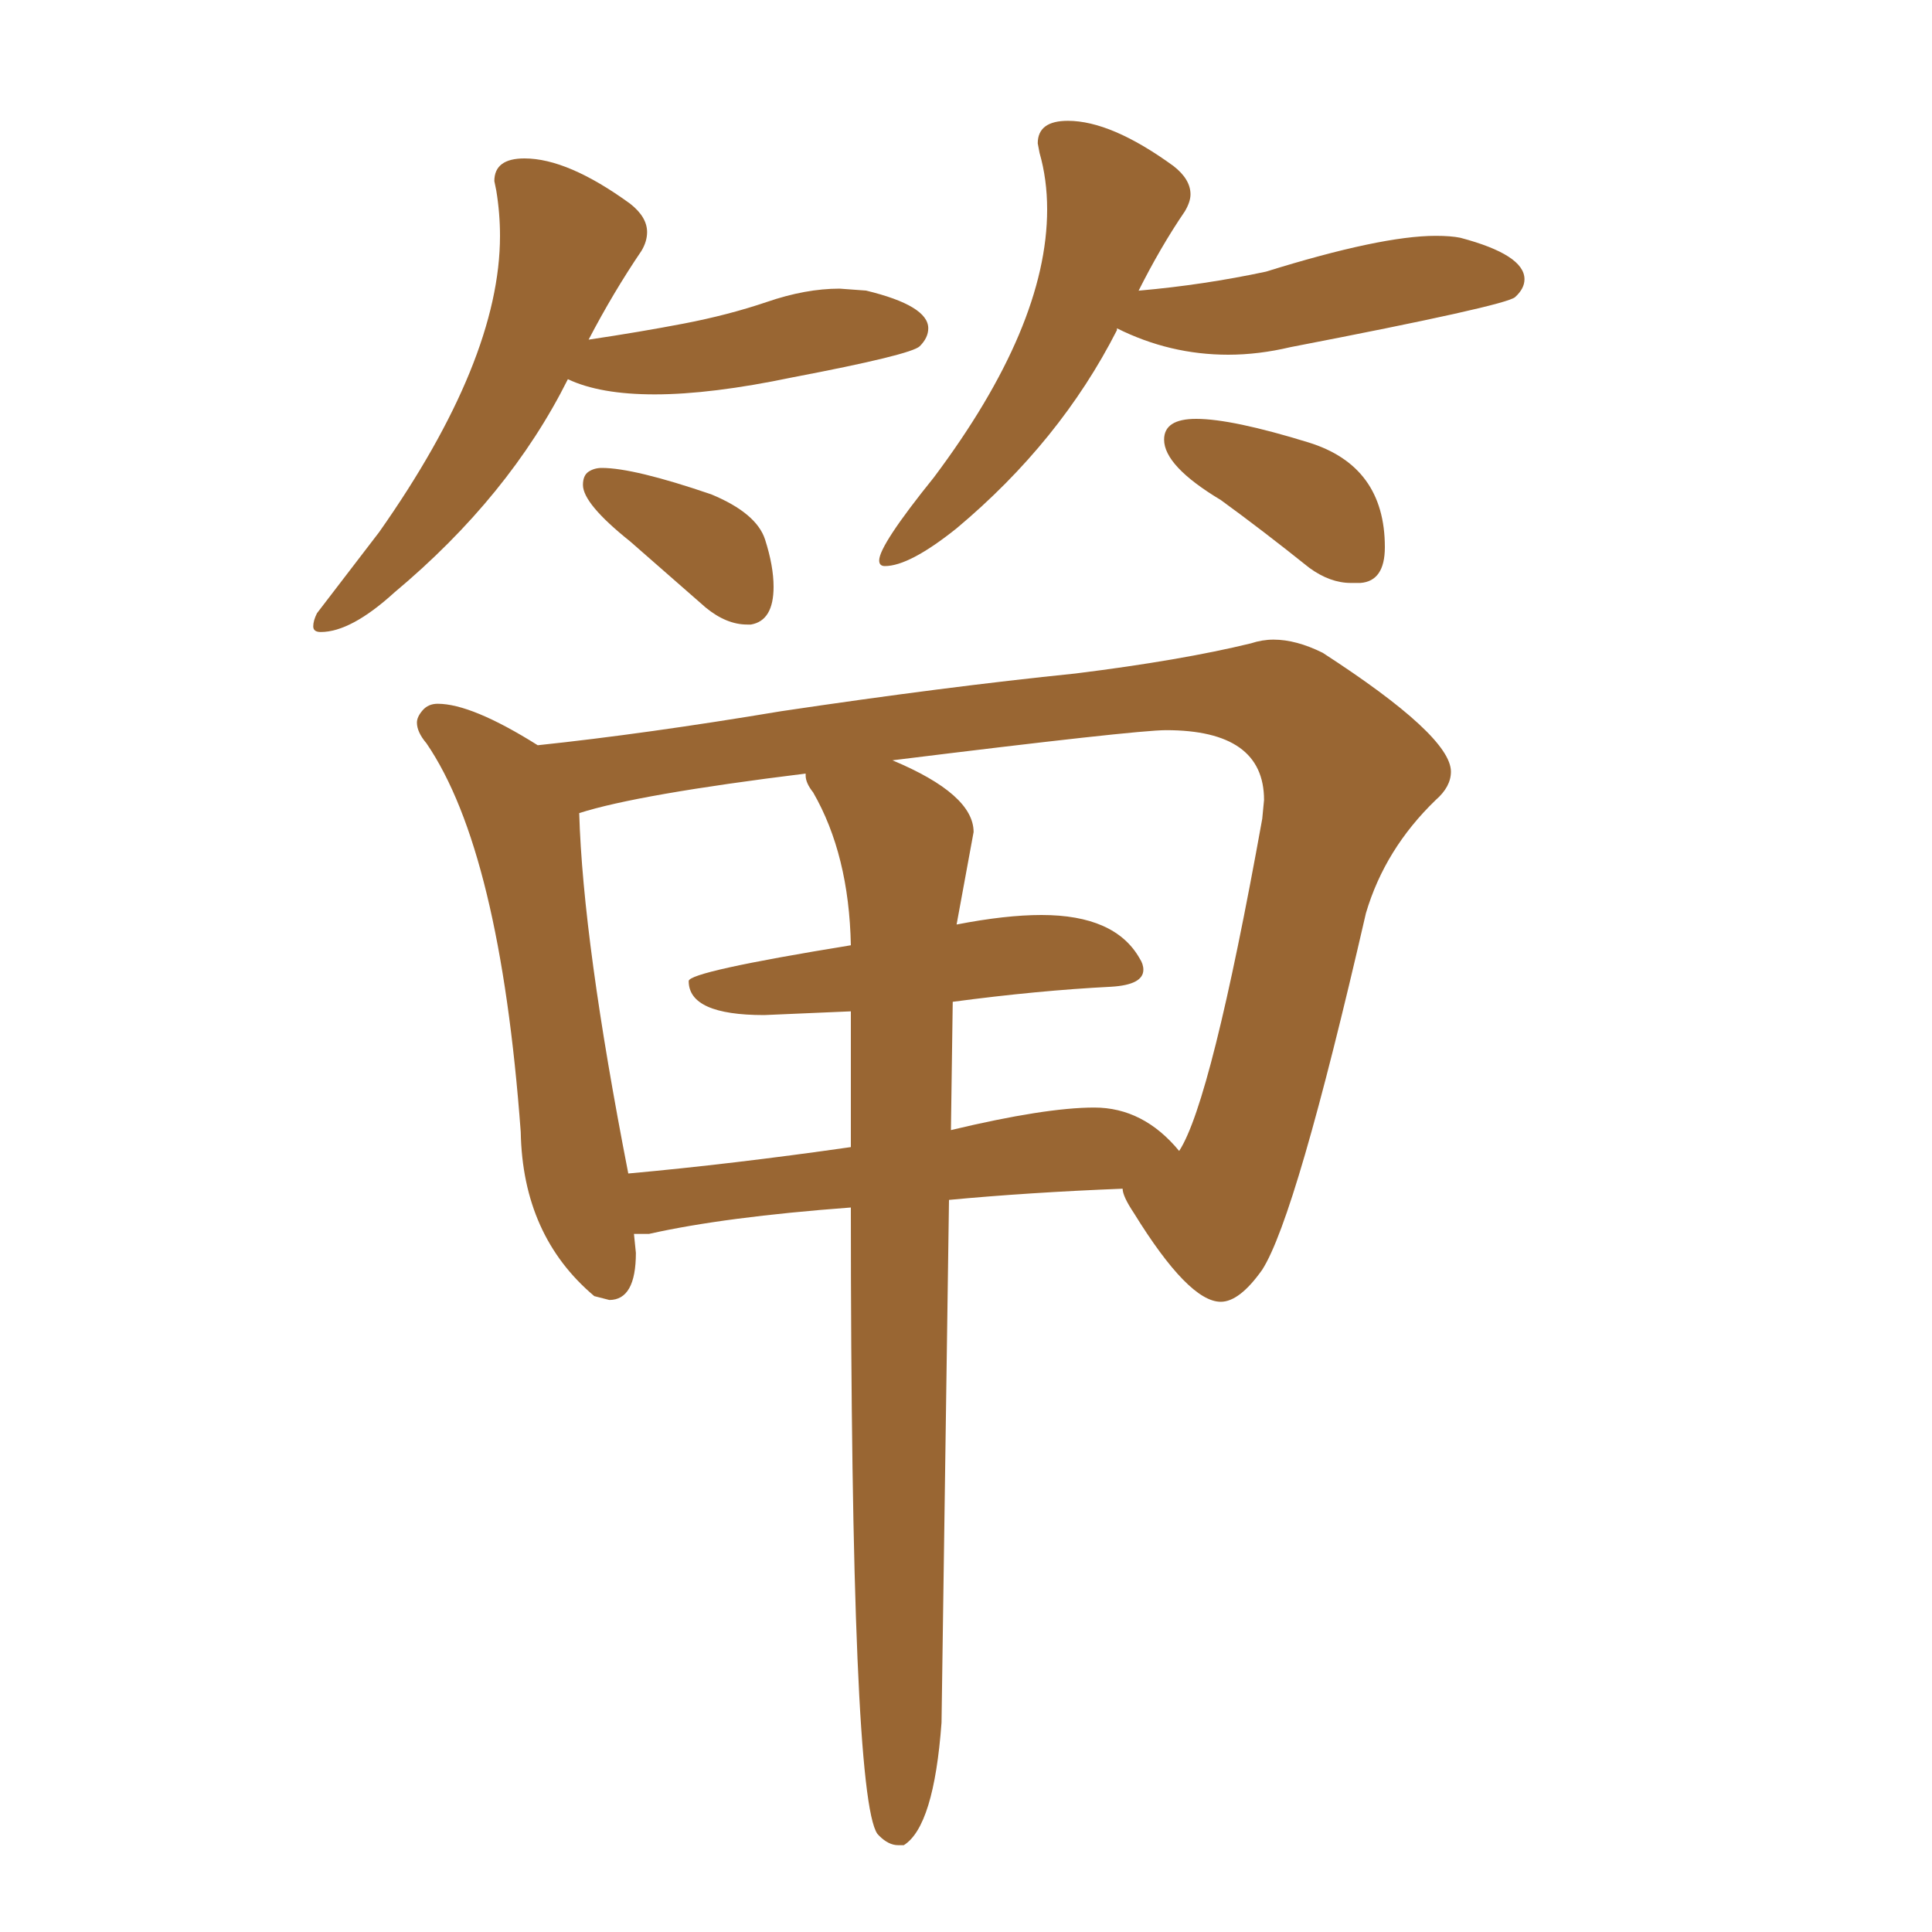 <svg xmlns="http://www.w3.org/2000/svg" xmlns:xlink="http://www.w3.org/1999/xlink" width="150" height="150"><path fill="#996633" padding="10" d="M69.73 143.26L70.17 143.26Q72.51 141.80 73.10 133.74L73.10 133.74L73.68 93.16Q79.83 92.58 87.16 92.29L87.16 92.29Q87.16 92.87 88.04 94.19L88.04 94.19Q92.29 101.07 94.78 101.07L94.78 101.07Q96.24 101.07 98.00 98.58L98.00 98.58Q100.63 94.48 106.05 70.90L106.05 70.90Q107.52 65.92 111.47 62.11L111.47 62.11Q112.65 61.08 112.65 59.91L112.65 59.91Q112.65 57.13 102.69 50.68L102.69 50.68Q100.63 49.66 98.88 49.66L98.88 49.66Q98.00 49.66 97.12 49.95L97.12 49.95Q91.70 51.27 83.50 52.29L83.50 52.29Q73.39 53.32 60.64 55.22L60.64 55.22Q50.10 56.98 41.75 57.86L41.75 57.86Q36.62 54.64 33.98 54.64L33.98 54.64Q33.25 54.64 32.81 55.15Q32.37 55.66 32.37 56.10L32.37 56.10Q32.37 56.84 33.11 57.71L33.11 57.71Q38.82 66.06 40.43 87.89L40.43 87.89Q40.58 95.95 46.14 100.63L46.14 100.63L47.31 100.93Q49.37 100.93 49.37 97.27L49.37 97.27L49.22 95.80L50.39 95.80Q56.25 94.48 66.06 93.75L66.06 93.75Q66.06 139.45 68.12 142.38L68.12 142.38L68.26 142.53Q68.99 143.26 69.73 143.26L69.73 143.26ZM91.55 89.36L91.55 89.36Q88.77 85.99 84.96 85.99L84.96 85.99Q81.15 85.99 73.83 87.74L73.83 87.74L73.97 77.78Q80.57 76.90 86.28 76.61L86.28 76.61Q88.77 76.46 88.77 75.29L88.77 75.29Q88.77 74.85 88.48 74.41L88.48 74.41Q86.57 71.04 80.86 71.04L80.86 71.04Q78.08 71.04 74.27 71.78L74.27 71.78L75.59 64.60Q75.59 61.67 69.29 59.03L69.29 59.03Q88.18 56.69 90.53 56.69L90.53 56.69Q98.14 56.69 98.14 62.11L98.14 62.11L98.00 63.57Q94.04 85.55 91.55 89.36ZM48.78 91.11L48.78 91.11Q45.26 73.10 44.97 63.13L44.97 63.13Q49.51 61.67 62.55 60.06L62.55 60.06L62.55 60.21Q62.55 60.79 63.13 61.52L63.13 61.52Q65.92 66.36 66.06 73.39L66.06 73.39Q53.47 75.44 53.47 76.17L53.47 76.17Q53.47 78.81 59.33 78.81L59.33 78.81L66.06 78.52L66.06 89.06Q56.84 90.38 48.78 91.11ZM24.90 49.07L24.90 49.07Q27.25 49.07 30.62 46.00L30.62 46.00Q39.55 38.53 44.09 29.44L44.09 29.44Q46.58 30.62 50.83 30.62L50.83 30.62Q55.22 30.62 61.52 29.30L61.52 29.30Q70.75 27.54 71.41 26.88Q72.07 26.22 72.07 25.49L72.07 25.49Q72.07 23.73 67.24 22.56L67.24 22.56L65.19 22.41Q62.55 22.41 59.55 23.44Q56.54 24.46 53.10 25.12Q49.66 25.78 45.70 26.37L45.70 26.37Q47.61 22.71 49.80 19.48L49.80 19.48Q50.24 18.75 50.24 18.02L50.24 18.02Q50.24 16.85 48.93 15.82L48.93 15.82Q44.09 12.30 40.72 12.30L40.72 12.30Q38.38 12.30 38.38 14.06L38.38 14.06L38.53 14.79Q38.82 16.55 38.82 18.31L38.82 18.31Q38.82 27.98 29.44 41.31L29.44 41.31L24.61 47.61Q24.32 48.19 24.32 48.63L24.32 48.63Q24.32 49.07 24.90 49.07ZM58.01 48.49L58.30 48.49Q60.06 48.19 60.06 45.56L60.06 45.56Q60.06 43.95 59.40 41.89Q58.74 39.84 55.22 38.38L55.22 38.38Q49.22 36.33 46.73 36.33L46.73 36.33Q46.14 36.33 45.70 36.62Q45.26 36.91 45.26 37.65L45.26 37.65Q45.26 39.11 48.93 42.04L48.93 42.04L54.79 47.17Q56.40 48.49 58.01 48.49L58.01 48.49ZM68.70 43.95L68.70 43.95Q70.61 43.95 74.27 41.02L74.27 41.02Q82.32 34.28 86.72 25.63L86.72 25.63L86.72 25.49Q90.82 27.54 95.36 27.54L95.36 27.54Q97.71 27.54 100.20 26.95L100.20 26.95Q116.89 23.73 117.63 23.07Q118.36 22.41 118.36 21.68L118.36 21.68Q118.36 19.78 113.38 18.46L113.38 18.46Q112.65 18.31 111.47 18.31L111.47 18.31Q107.23 18.31 98.29 21.09L98.29 21.09Q93.46 22.12 88.48 22.56L88.48 22.56Q88.33 22.56 88.33 22.71L88.33 22.71Q90.09 19.19 91.99 16.41L91.99 16.41Q92.43 15.67 92.43 15.09L92.43 15.09Q92.43 13.92 91.11 12.89L91.11 12.89Q86.28 9.38 82.91 9.38L82.91 9.38Q80.57 9.38 80.57 11.13L80.57 11.13L80.71 11.87Q81.30 13.92 81.30 16.26L81.30 16.26Q81.30 25.34 72.51 37.06L72.51 37.06Q68.26 42.33 68.26 43.51L68.26 43.51Q68.26 43.95 68.70 43.95ZM104.88 45.26L105.62 45.26Q107.52 45.12 107.52 42.48L107.52 42.48Q107.52 36.18 101.59 34.35Q95.65 32.52 92.87 32.52L92.87 32.52Q90.38 32.52 90.38 34.13L90.38 34.13Q90.38 36.18 94.78 38.82L94.78 38.82Q98.00 41.16 101.66 44.09L101.66 44.09Q103.27 45.26 104.88 45.26L104.88 45.26Z"/></svg>